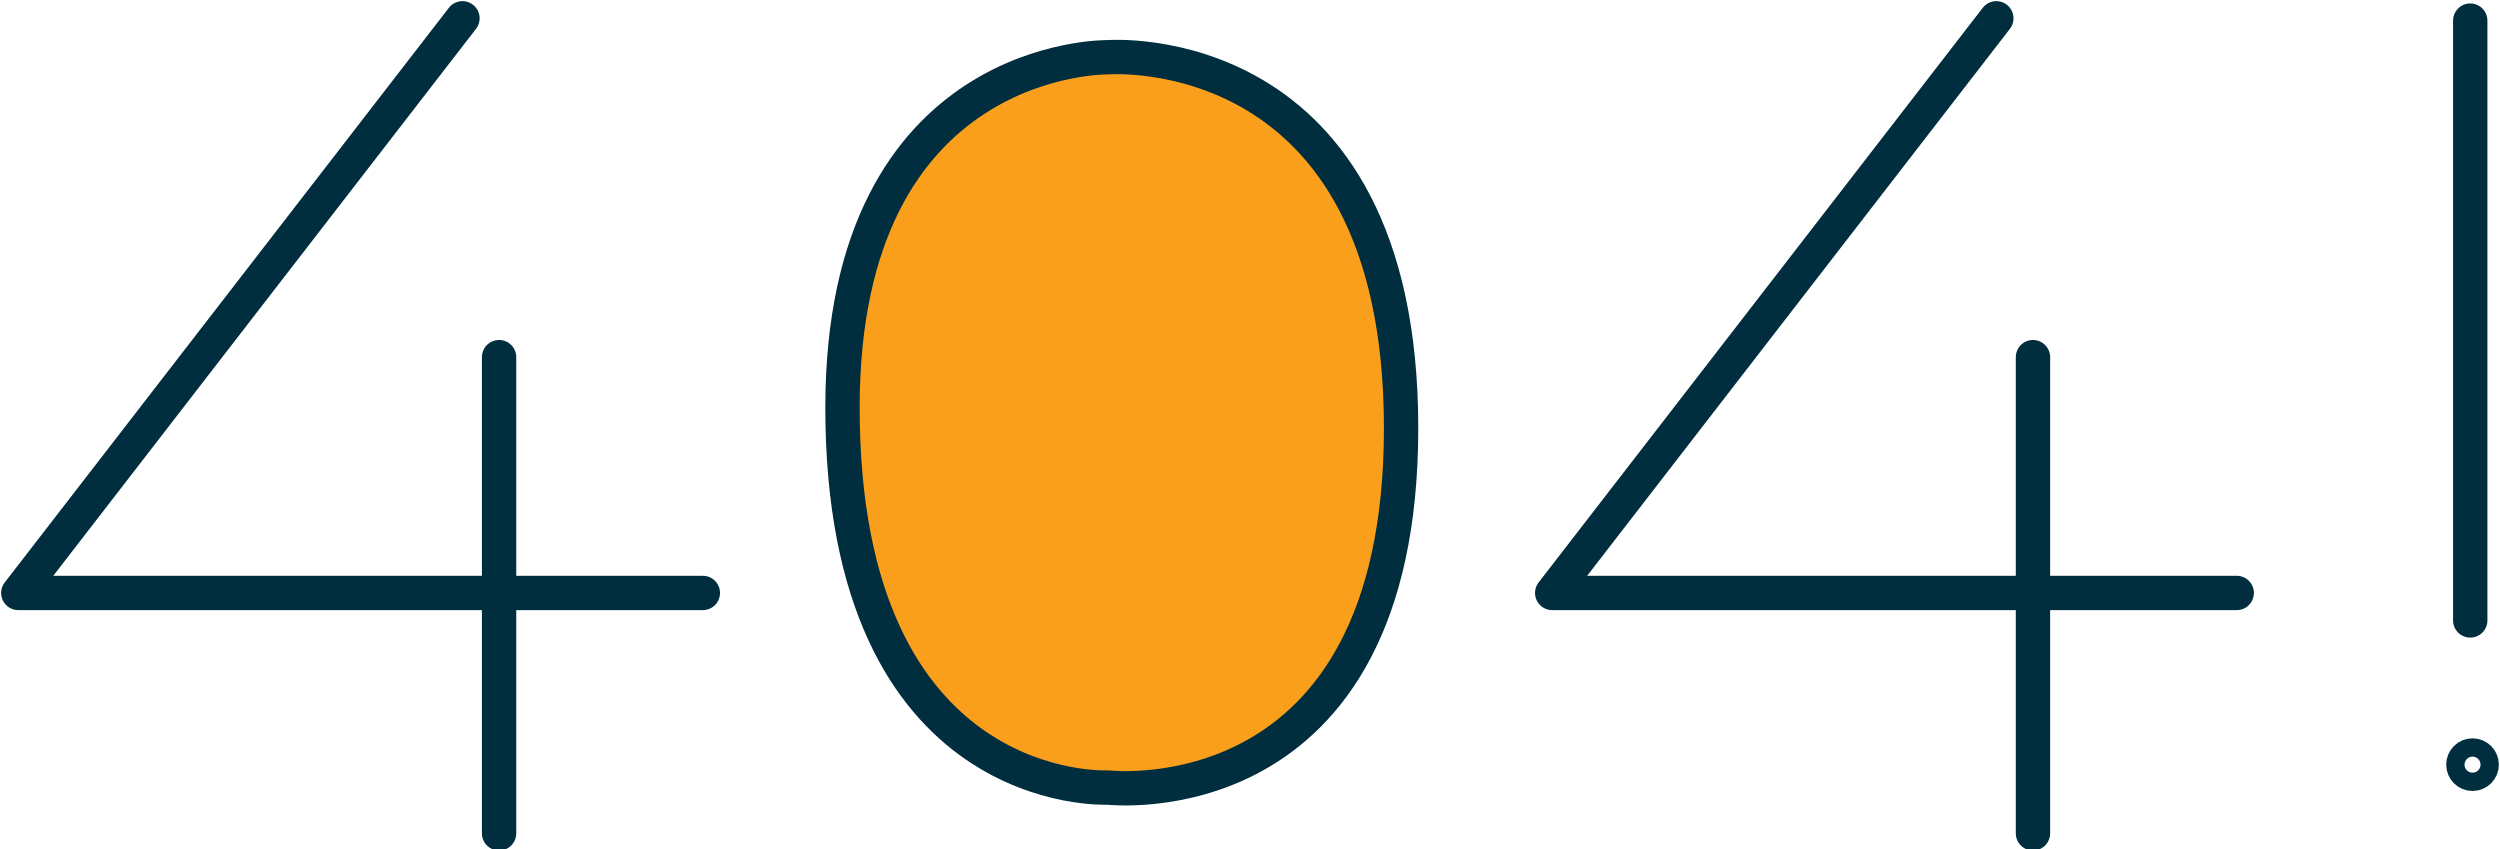 <?xml version="1.0" encoding="utf-8"?>
<!-- Generator: Adobe Illustrator 16.0.0, SVG Export Plug-In . SVG Version: 6.00 Build 0)  -->
<!DOCTYPE svg PUBLIC "-//W3C//DTD SVG 1.1//EN" "http://www.w3.org/Graphics/SVG/1.1/DTD/svg11.dtd">
<svg version="1.1" id="Layer_1" xmlns="http://www.w3.org/2000/svg" xmlns:xlink="http://www.w3.org/1999/xlink" x="0px" y="0px"
	 width="109.2px" height="37.1px" viewBox="0 0 109.2 37.1" style="enable-background:new 0 0 109.2 37.1;" xml:space="preserve">
<style type="text/css">
<![CDATA[
	.st0{fill:none;stroke:#002E3E;stroke-width:1.5;stroke-linecap:round;stroke-linejoin:round;stroke-miterlimit:10;}
	.st1{fill:#F99F1B;stroke:#002E3E;stroke-width:1.5;stroke-linecap:round;stroke-linejoin:round;stroke-miterlimit:10;}
]]>
</style>
<g>
	<g>
		<polyline class="st0" points="20.2,0.8 0.8,25.9 30.7,25.9 		"/>
		<line class="st0" x1="21.8" y1="15.6" x2="21.8" y2="36.4"/>
	</g>
	<g>
		<polyline class="st0" points="87.2,0.8 67.8,25.9 97.7,25.9 		"/>
		<line class="st0" x1="88.8" y1="15.6" x2="88.8" y2="36.4"/>
	</g>
	<path class="st1" d="M48.4,2.5c0,0,12.8-1,12.8,16.2c0,17.2-12.8,15.7-12.8,15.7S36.8,35,36.8,17.8C36.8,2.3,48.4,2.5,48.4,2.5z"/>
	<line class="st0" x1="107.9" y1="0.9" x2="107.9" y2="27.1"/>
	<circle class="st0" cx="108" cy="33.4" r="0.4"/>
</g>
</svg>
